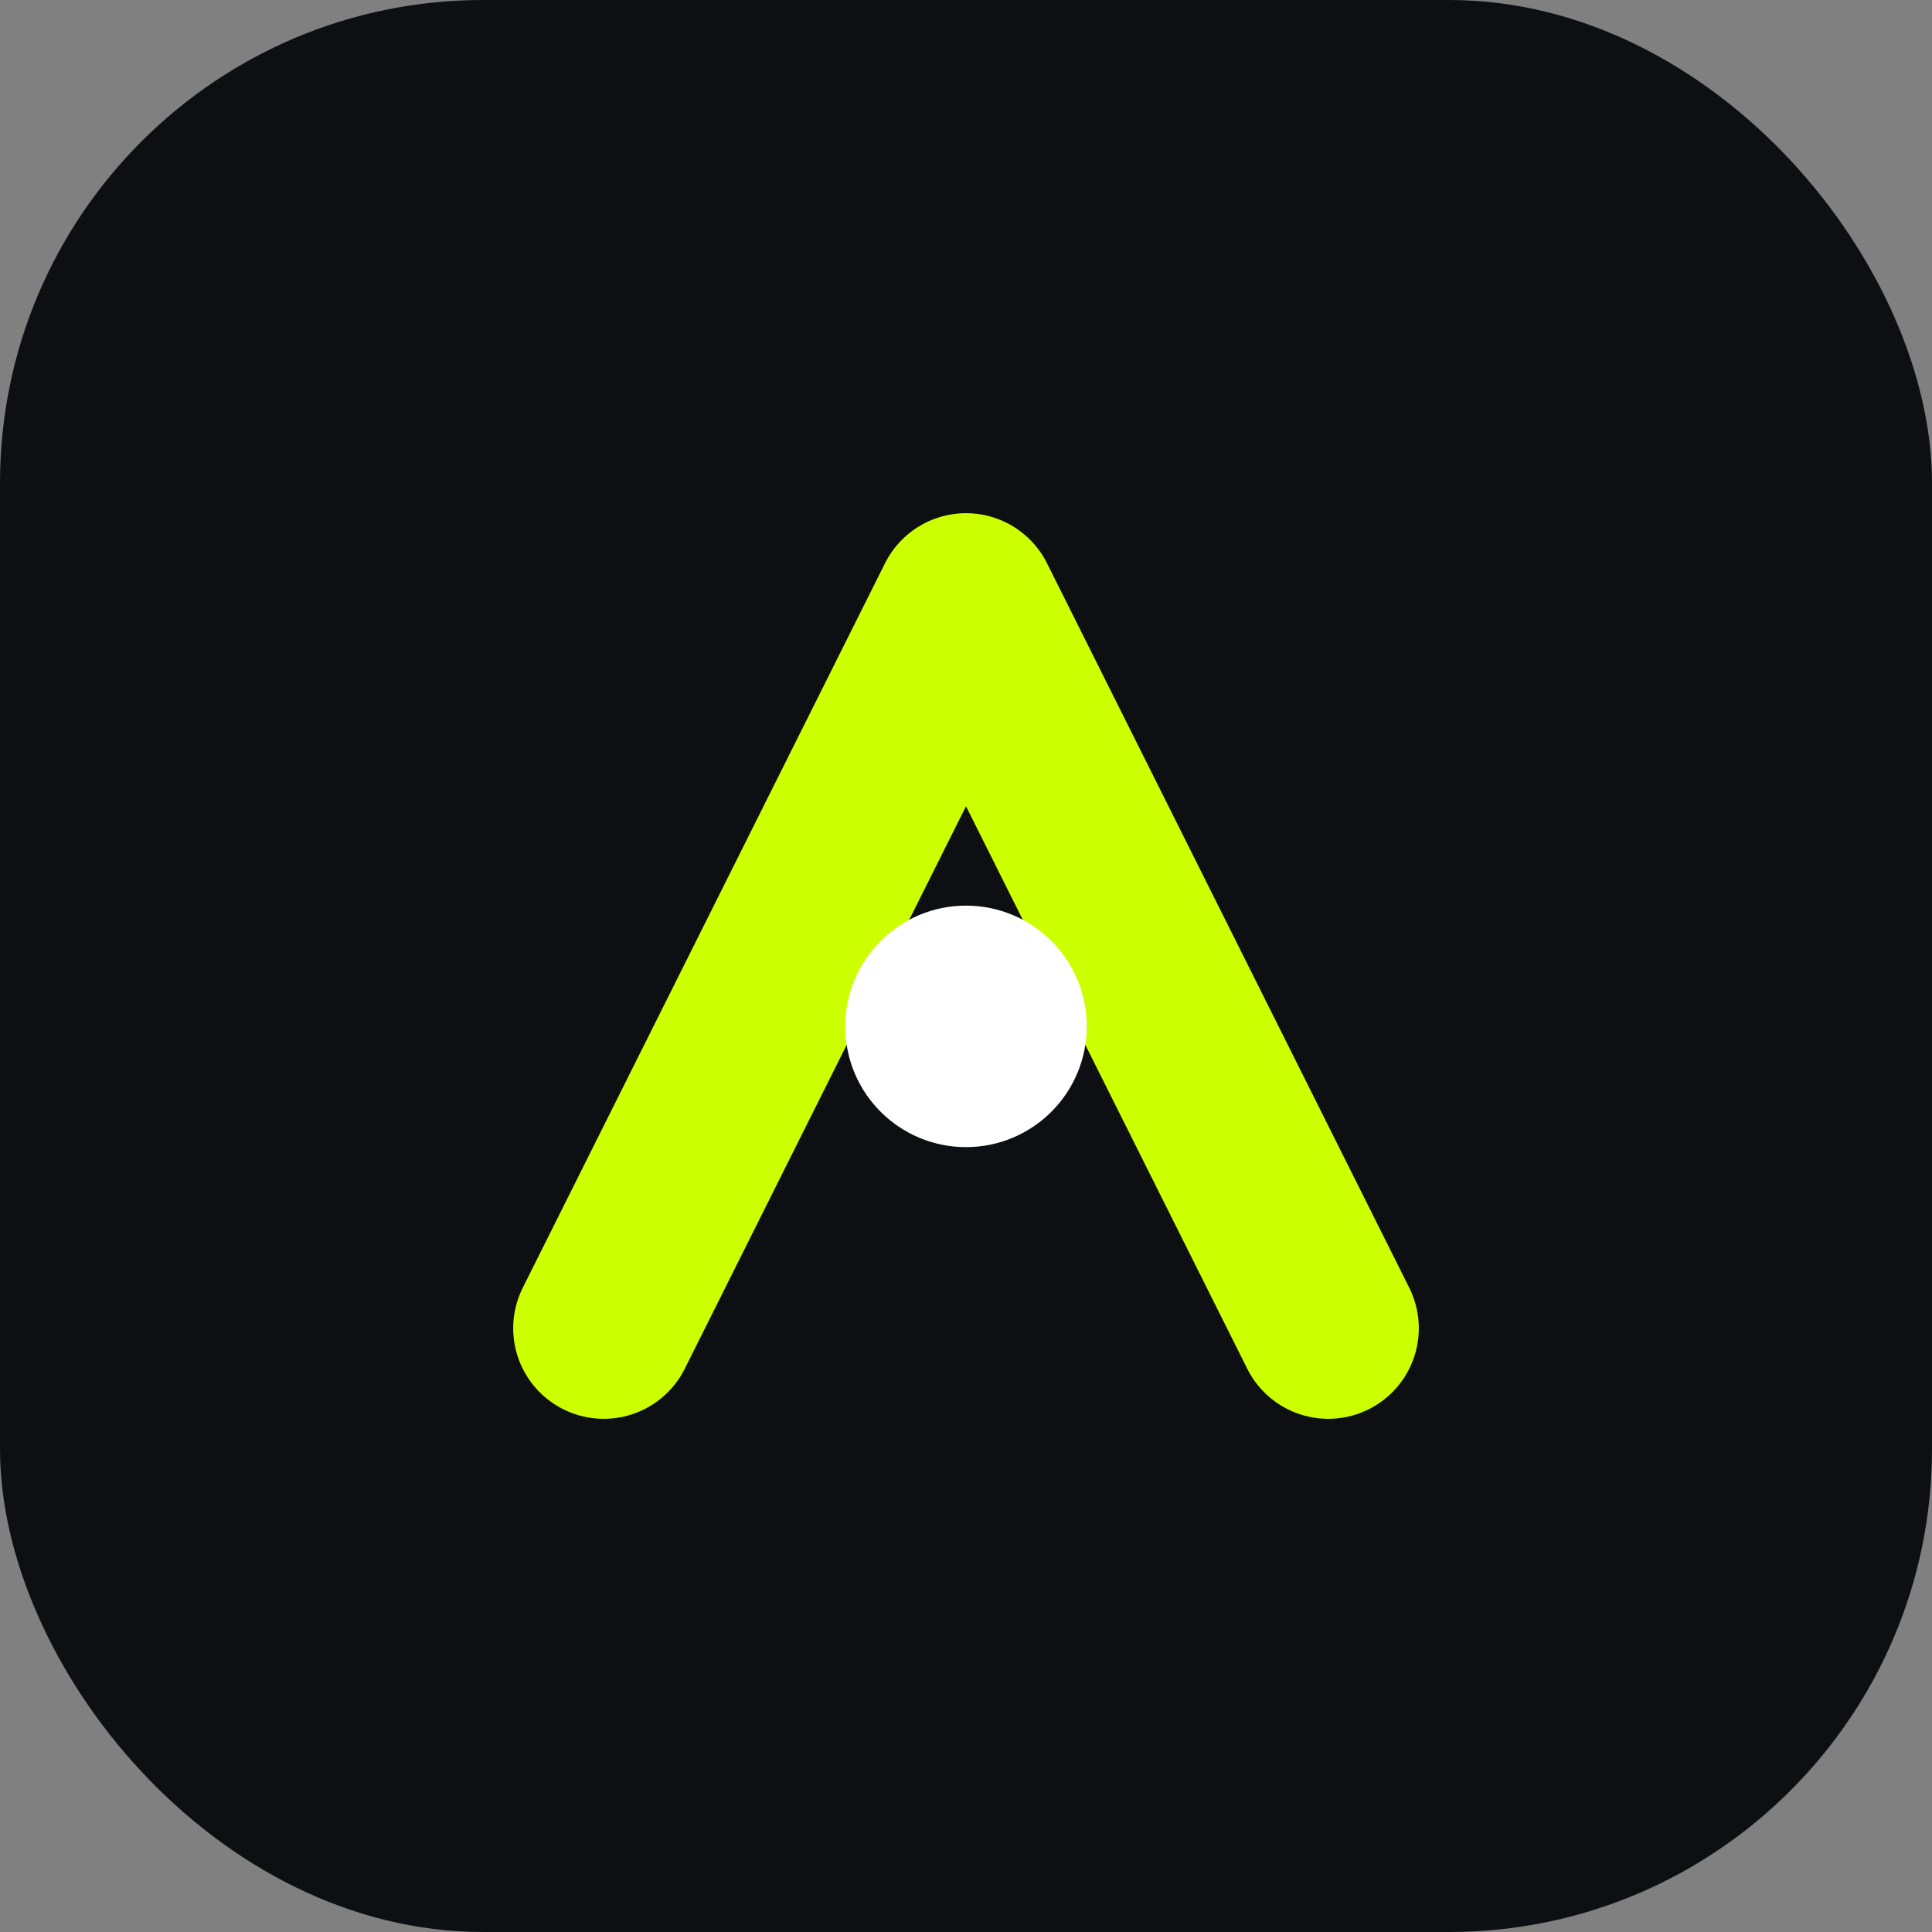 <svg width="64" height="64" viewBox="0 0 64 64" fill="none" xmlns="http://www.w3.org/2000/svg">
    <rect x="0" y="0" width="64" height="64" fill="#808080" stroke="none"/>
    <rect width="64" height="64" rx="16" fill="#0D0F12"/>
    <path d="M20 44L32 20L44 44" stroke="#CCFF00" stroke-width="6" stroke-linecap="round" stroke-linejoin="round"/>
    <circle cx="32" cy="34" r="4" fill="#FFFFFF"/>
</svg>